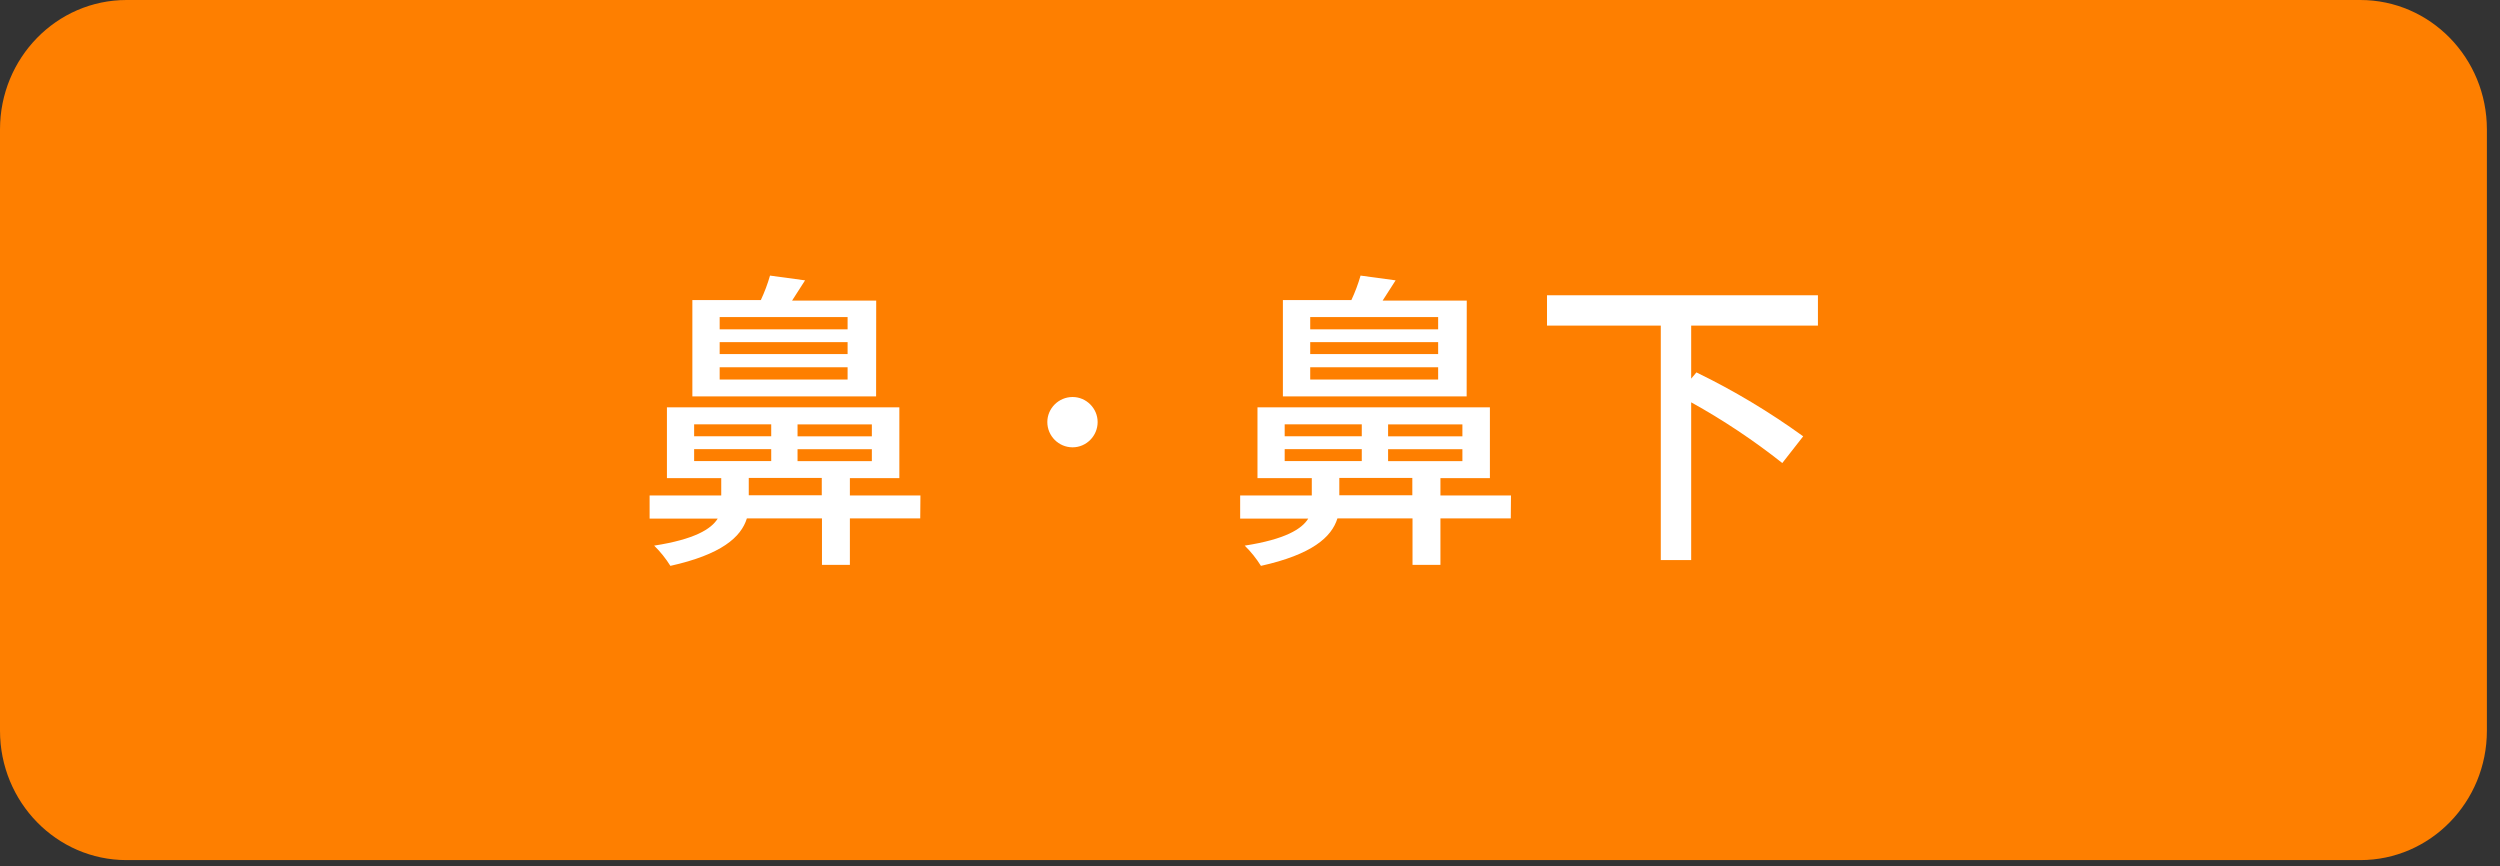 <svg width="127" height="44" viewBox="0 0 127 44" fill="none" xmlns="http://www.w3.org/2000/svg">
<rect x="0" y="0" width="127" height="44" fill="#333333" stroke="none"/>
<path d="M119.905 0H6.429C2.878 0 0 2.943 0 6.574V37.119C0 40.75 2.878 43.693 6.429 43.693H119.905C123.455 43.693 126.334 40.75 126.334 37.119V6.574C126.334 2.943 123.455 0 119.905 0Z" fill="#FE7F00"/>
<path d="M76.748 26.335H73.174V28.695H71.756V26.335H67.941C67.645 27.291 66.644 28.17 64.056 28.746C63.822 28.371 63.545 28.026 63.231 27.718C65.287 27.399 66.132 26.875 66.458 26.346H63V25.169H66.639V24.29H63.88V20.692H75.687V24.29H73.174V25.169H76.758L76.748 26.335ZM74.506 20.137H65.171V15.244H68.65C68.838 14.843 68.994 14.427 69.117 14L70.897 14.242C70.676 14.591 70.444 14.941 70.238 15.27H74.511L74.506 20.137ZM65.262 22.162H69.178V21.555H65.262V22.162ZM65.262 23.421H69.178V22.815H65.262V23.421ZM73.058 16.107H66.559V16.729H73.058V16.107ZM73.058 17.382H66.559V17.988H73.058V17.382ZM73.058 18.657H66.559V19.279H73.058V18.657ZM71.746 25.158V24.279H68.037V25.158H71.746ZM74.29 21.561H70.515V22.167H74.29V21.561ZM74.29 22.82H70.515V23.426H74.29V22.82Z" fill="white"/>
<path d="M46.748 26.335H43.174V28.695H41.756V26.335H37.941C37.645 27.291 36.644 28.17 34.056 28.746C33.822 28.371 33.545 28.026 33.231 27.718C35.287 27.399 36.132 26.875 36.458 26.346H33V25.169H36.639V24.29H33.88V20.692H45.687V24.29H43.174V25.169H46.758L46.748 26.335ZM44.506 20.137H35.172V15.244H38.65C38.838 14.843 38.994 14.427 39.117 14L40.897 14.242C40.676 14.591 40.444 14.941 40.238 15.27H44.511L44.506 20.137ZM35.262 22.162H39.178V21.555H35.262V22.162ZM35.262 23.421H39.178V22.815H35.262V23.421ZM43.058 16.107H36.559V16.729H43.058V16.107ZM43.058 17.382H36.559V17.988H43.058V17.382ZM43.058 18.657H36.559V19.279H43.058V18.657ZM41.746 25.158V24.279H38.037V25.158H41.746ZM44.29 21.561H40.515V22.167H44.29V21.561ZM44.29 22.82H40.515V23.426H44.29V22.82Z" fill="white"/>
<path d="M85.912 16.542V19.235L86.178 18.917C88.074 19.838 89.888 20.925 91.602 22.165L90.541 23.522C89.082 22.368 87.534 21.336 85.912 20.438V28.451H84.368V16.542H78.588V15H92.351V16.542H85.912Z" fill="white"/>
<path d="M54.488 20.168C55.184 20.168 55.76 20.744 55.76 21.44C55.76 22.148 55.184 22.724 54.488 22.724C53.78 22.724 53.204 22.148 53.204 21.44C53.204 20.744 53.78 20.168 54.488 20.168Z" fill="white"/>
</svg>
